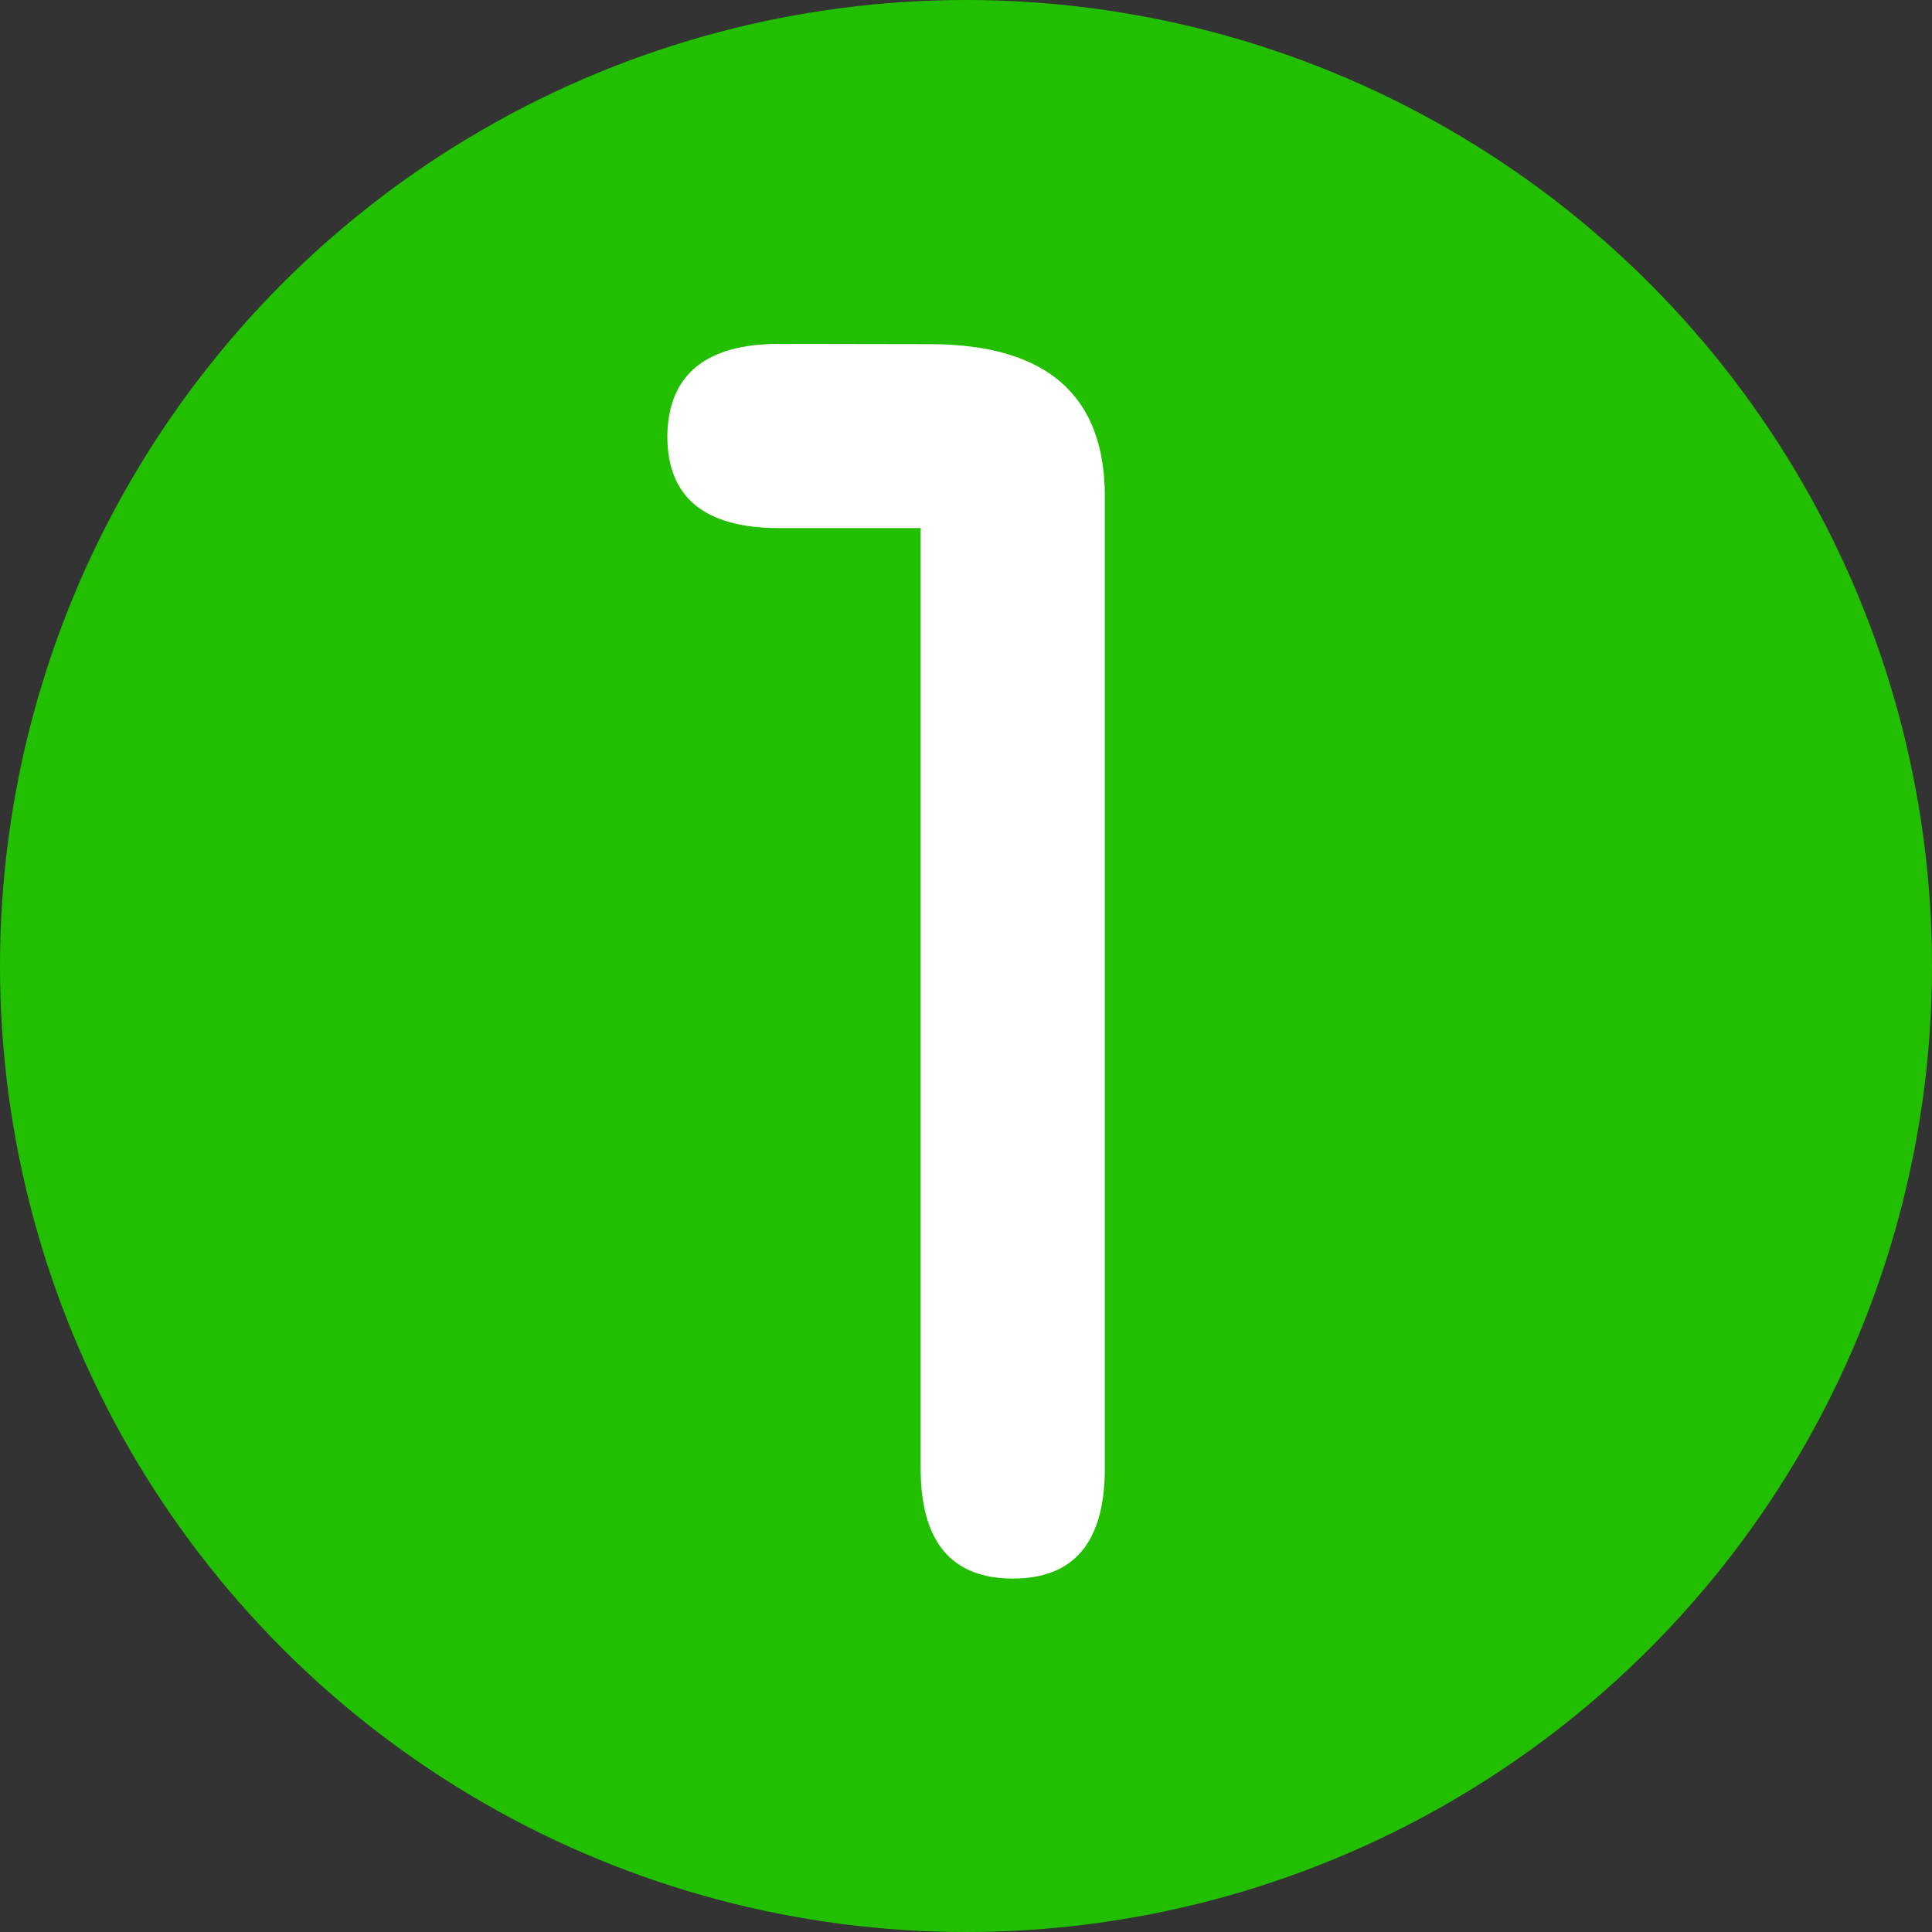 <svg xmlns="http://www.w3.org/2000/svg" viewBox="0 0 150 150"><rect x="0" y="0" width="150" height="150" fill="#333333" stroke="none"/><defs><style>.cls-1{fill:#21bf00;}.cls-2{fill:#fff;}</style></defs><title>nr_21bf00_1</title><g id="_21BF00" data-name="21BF00"><circle class="cls-1" cx="75" cy="75" r="75"/></g><g id="_1" data-name="1"><path class="cls-2" d="M72.42,26.72q13.36.12,13.36,11.83V114q0,8.57-7.15,8.56T71.48,114V41h-11q-8.67,0-8.67-7.15c.07-4.77,3-7.15,8.67-7.15Z"/></g></svg>